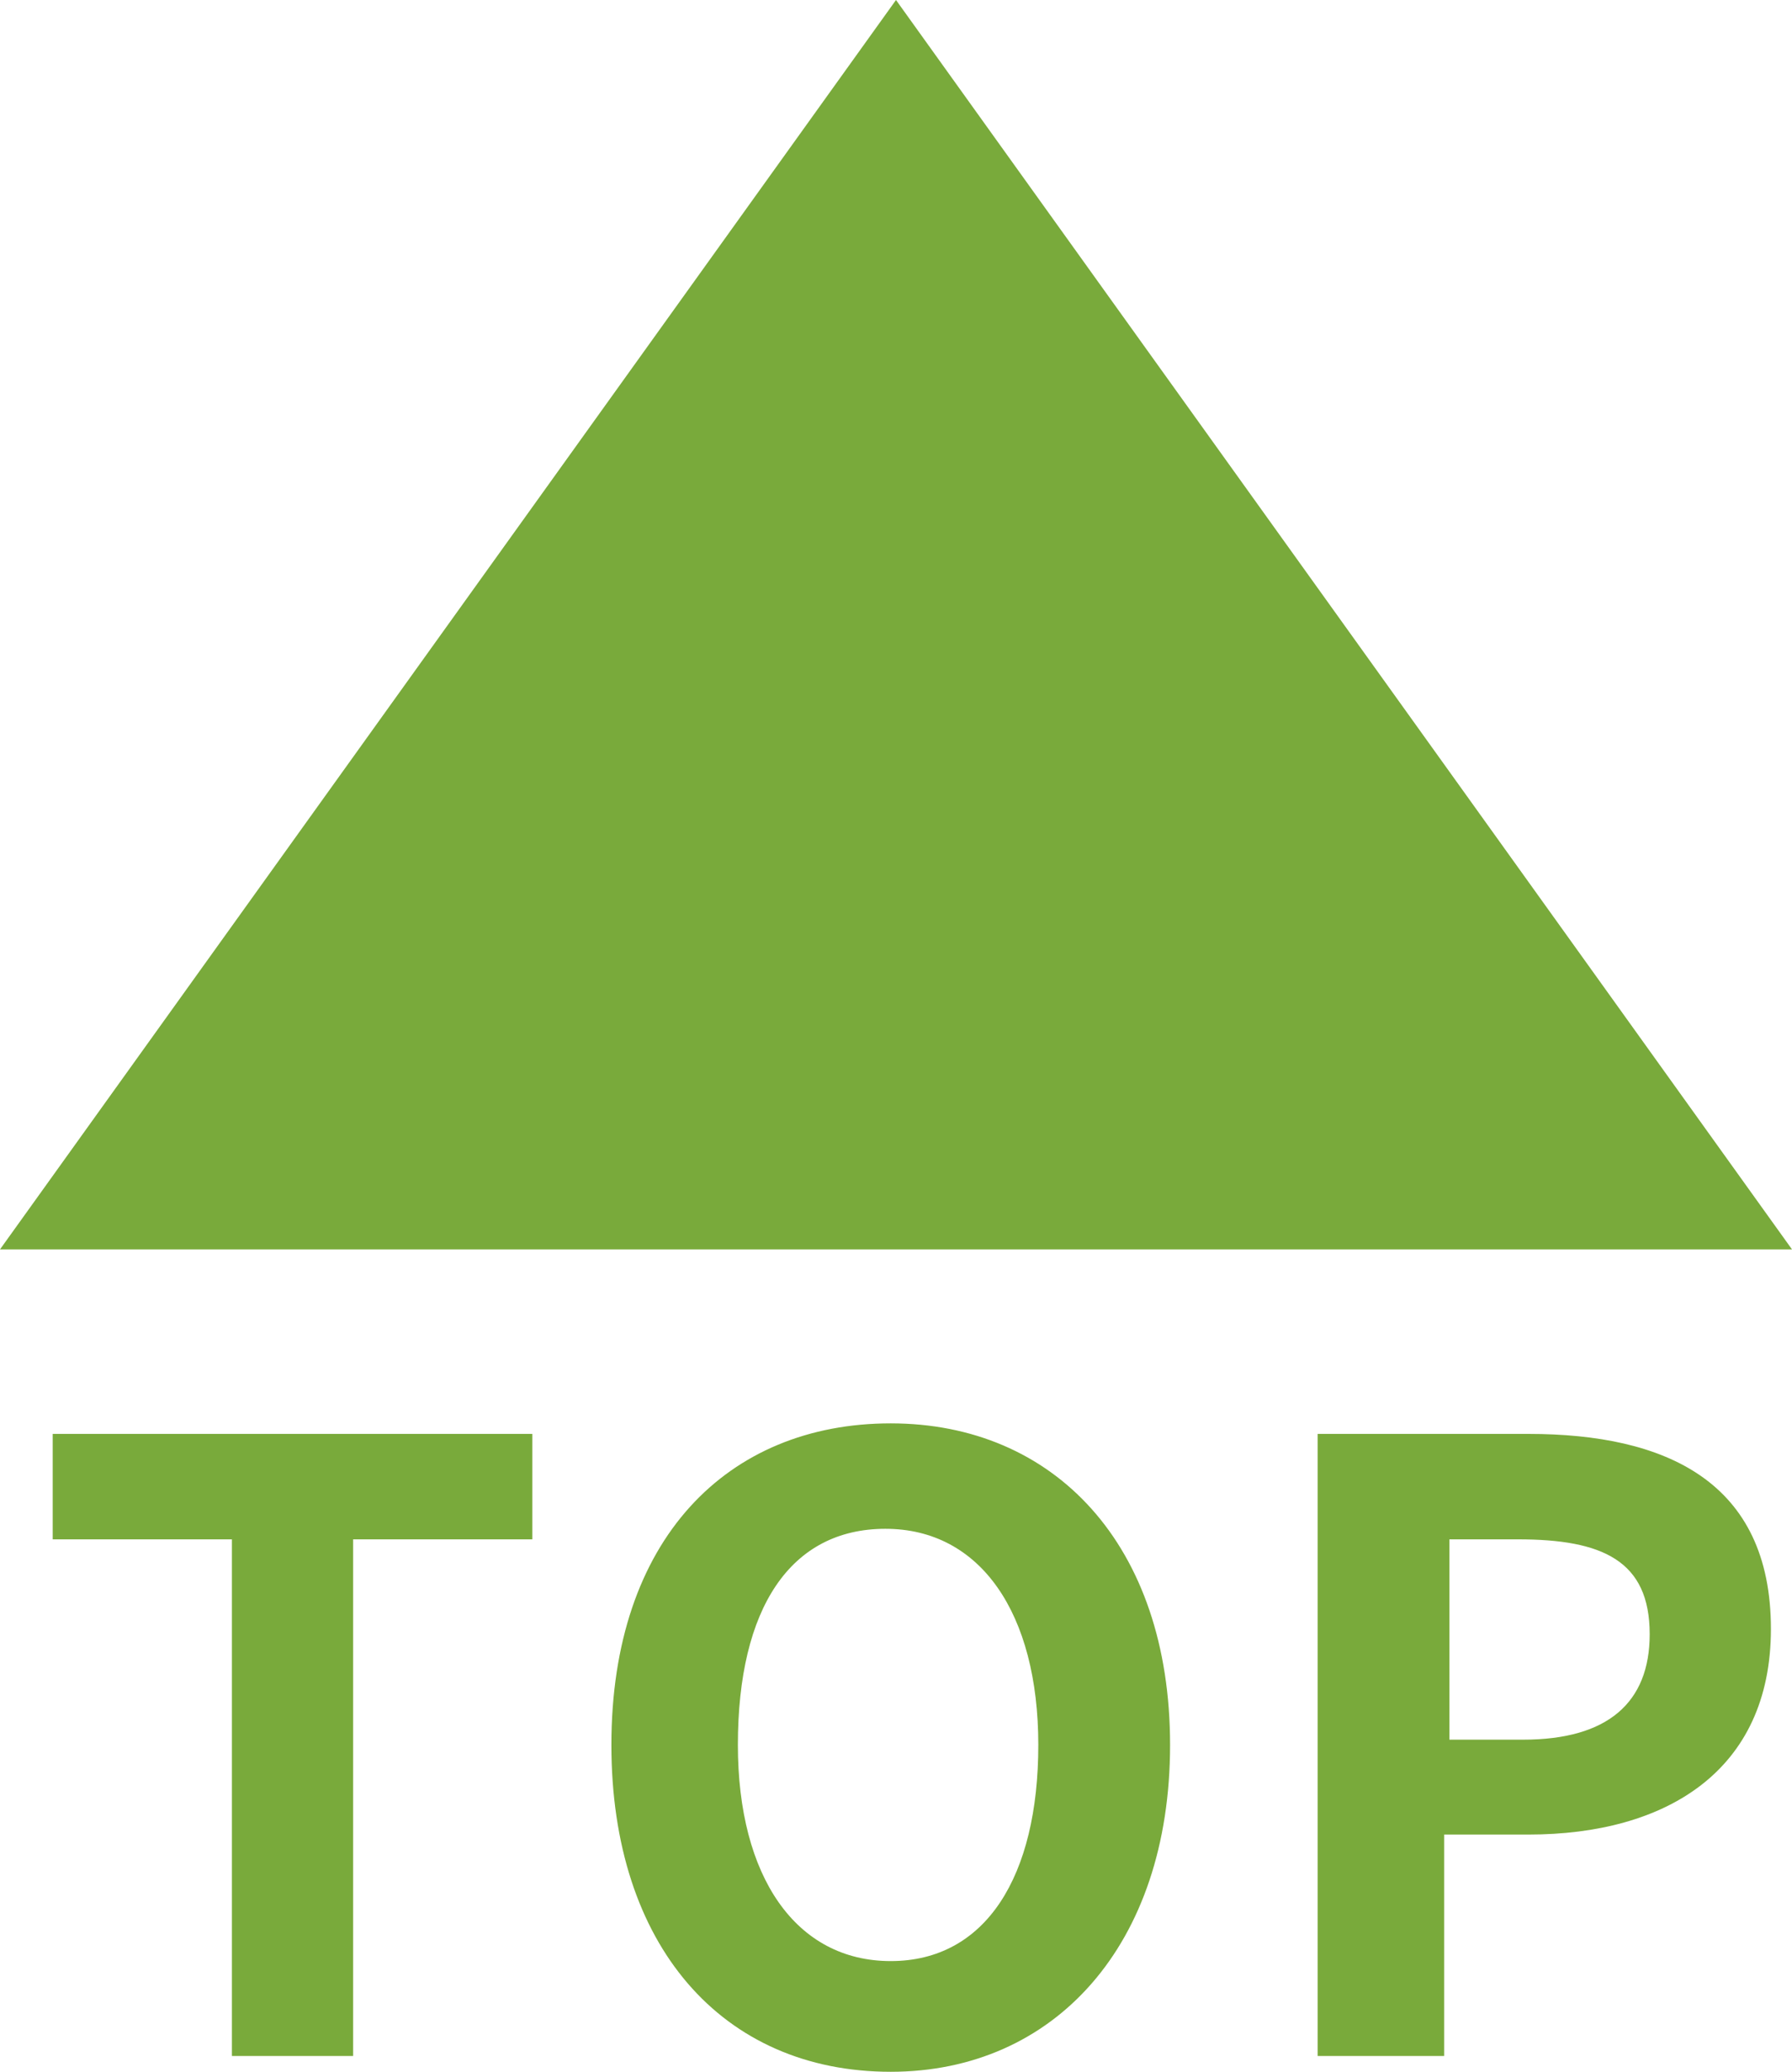 <svg xmlns="http://www.w3.org/2000/svg" viewBox="0 0 34 39.3" fill="#79aa3b"><path d="M0 23.7L17 0l17 23.7M4.4 29.2H1v-2h9.1v2H6.7V39H4.4v-9.8zm7.2 3.9c0-3.9 2.2-6.1 5.3-6.1 3.1 0 5.3 2.3 5.3 6.1s-2.2 6.2-5.3 6.2c-3.2 0-5.3-2.4-5.3-6.2zm8.1 0c0-2.5-1.1-4.1-2.9-4.1S14 30.5 14 33.1c0 2.5 1.1 4.1 2.9 4.1s2.8-1.6 2.8-4.1zm5.4-5.9H29c2.6 0 4.6.9 4.6 3.7 0 2.7-2 3.9-4.6 3.9h-1.6V39H25V27.2zm3.8 5.8c1.6 0 2.4-.7 2.4-2 0-1.4-.9-1.8-2.5-1.8h-1.3V33h1.4z"/></svg>